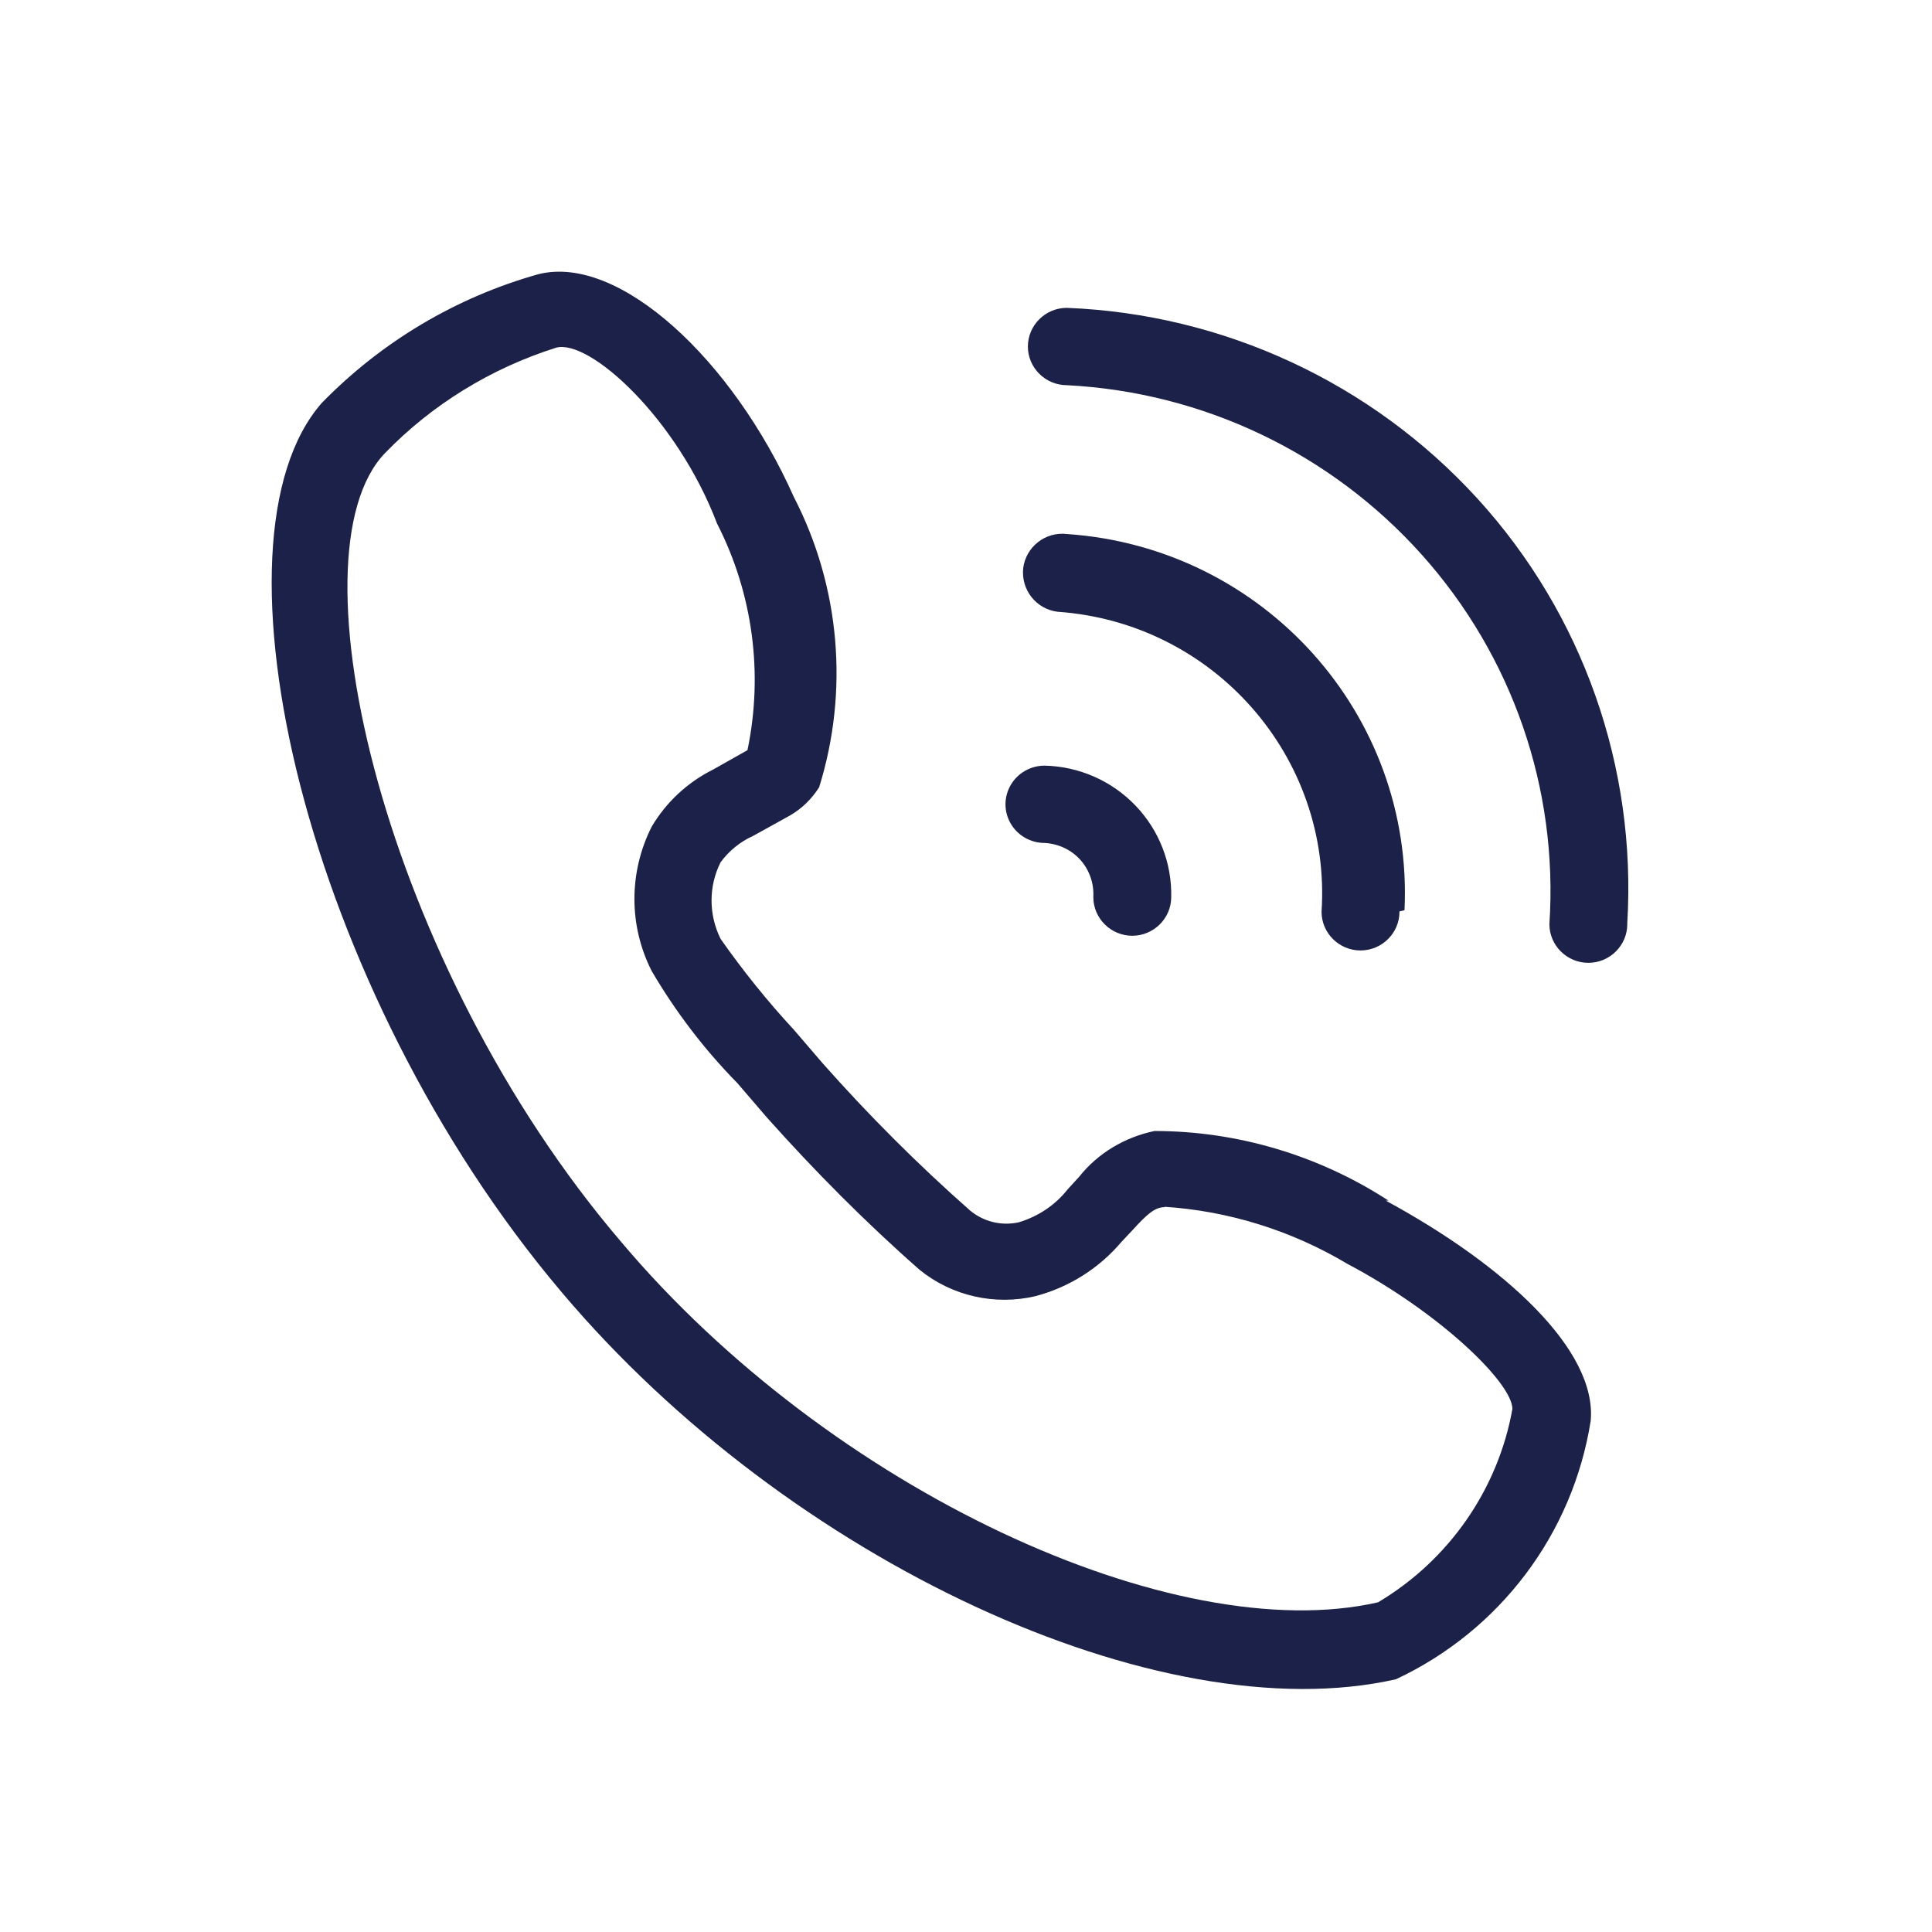 <svg viewBox="0 0 64 64" height="64" width="64" version="1.1" fill="none" xmlns:xlink="http://www.w3.org/1999/xlink" xmlns="http://www.w3.org/2000/svg"><defs><clipPath id="master_svg0_38_0749"><rect rx="0" height="64" width="64" y="0" x="0"></rect></clipPath></defs><g clip-path="url(#master_svg0_38_0749)"><rect fill-opacity="0" fill="#FFFFFF" rx="0" height="64" width="64" y="0" x="0"></rect><g><g><path style="mix-blend-mode:passthrough" fill-opacity="1" fill="#1B2149" d="M45.881,39.759C49.855,41.91,52.913,44.728,52.693,47.072C52.1,50.812,49.687,54.014,46.242,55.628C38.424,57.395,26.128,51.721,18.607,42.807C10.117,32.778,6.659,17.908,10.659,13.349C12.633,11.325,15.097,9.852,17.832,9.084C20.516,8.405,24.283,11.94,26.296,16.461C27.831,19.433,28.128,22.891,27.135,26.08C26.89,26.464,26.567,26.784,26.167,27.015L24.941,27.694C24.516,27.886,24.154,28.18,23.87,28.565C23.471,29.359,23.471,30.294,23.87,31.101C24.606,32.151,25.419,33.163,26.296,34.11L27.264,35.237C28.786,36.954,30.412,38.58,32.141,40.105C32.592,40.476,33.186,40.617,33.753,40.489C34.386,40.297,34.953,39.925,35.366,39.4L35.753,38.977C36.373,38.196,37.263,37.671,38.243,37.466C40.991,37.466,43.688,38.273,45.997,39.772L45.894,39.772L45.881,39.759ZM38.579,39.989C38.256,39.989,37.998,40.22,37.508,40.758L37.147,41.142C36.411,42.013,35.418,42.64,34.308,42.935C32.966,43.255,31.534,42.935,30.463,42.064C28.67,40.489,26.98,38.785,25.393,37.005L24.425,35.878C23.329,34.764,22.374,33.508,21.587,32.164C20.826,30.665,20.826,28.898,21.587,27.386C22.064,26.579,22.774,25.913,23.625,25.491L24.761,24.85C25.29,22.314,24.941,19.663,23.754,17.345C22.425,13.848,19.523,11.223,18.426,11.517C16.271,12.196,14.31,13.4,12.749,15.014C9.524,18.382,12.749,31.971,20.568,41.129C27.509,49.365,38.901,54.616,45.649,53.079C47.997,51.683,49.623,49.339,50.1,46.675C50.1,45.804,47.675,43.473,44.643,41.872C42.798,40.77,40.72,40.117,38.579,39.976L38.579,39.989Z"></path></g><g><path style="mix-blend-mode:passthrough" fill-opacity="1" fill="#1B2149" d="M46.359,30.204C46.359,30.909,45.778,31.485,45.068,31.485C44.359,31.485,43.778,30.909,43.778,30.204C44.114,25.068,40.204,20.624,35.031,20.265C34.321,20.176,33.818,19.535,33.895,18.818C33.986,18.114,34.631,17.601,35.353,17.691C41.869,18.139,46.836,23.672,46.526,30.153L46.359,30.191L46.359,30.204ZM38.798,29.717C38.798,30.422,38.217,30.998,37.508,30.998C36.798,30.998,36.218,30.422,36.218,29.717C36.243,29.269,36.089,28.821,35.792,28.488C35.495,28.155,35.069,27.95,34.605,27.924C34.141,27.924,33.715,27.681,33.482,27.284C33.25,26.887,33.25,26.4,33.482,26.003C33.715,25.606,34.141,25.363,34.605,25.363C35.74,25.388,36.824,25.862,37.611,26.682C38.398,27.502,38.824,28.59,38.798,29.73L38.798,29.717ZM53.906,30.614C53.906,31.318,53.326,31.895,52.616,31.895C51.906,31.895,51.326,31.318,51.326,30.614C51.623,26.131,50.1,21.725,47.094,18.37C44.088,15.014,39.856,12.99,35.34,12.76C34.631,12.76,34.05,12.183,34.05,11.479C34.05,10.775,34.631,10.198,35.34,10.198C40.54,10.403,45.443,12.683,48.939,16.513C52.435,20.342,54.216,25.414,53.906,30.576L53.906,30.614Z"></path></g></g></g></svg>
